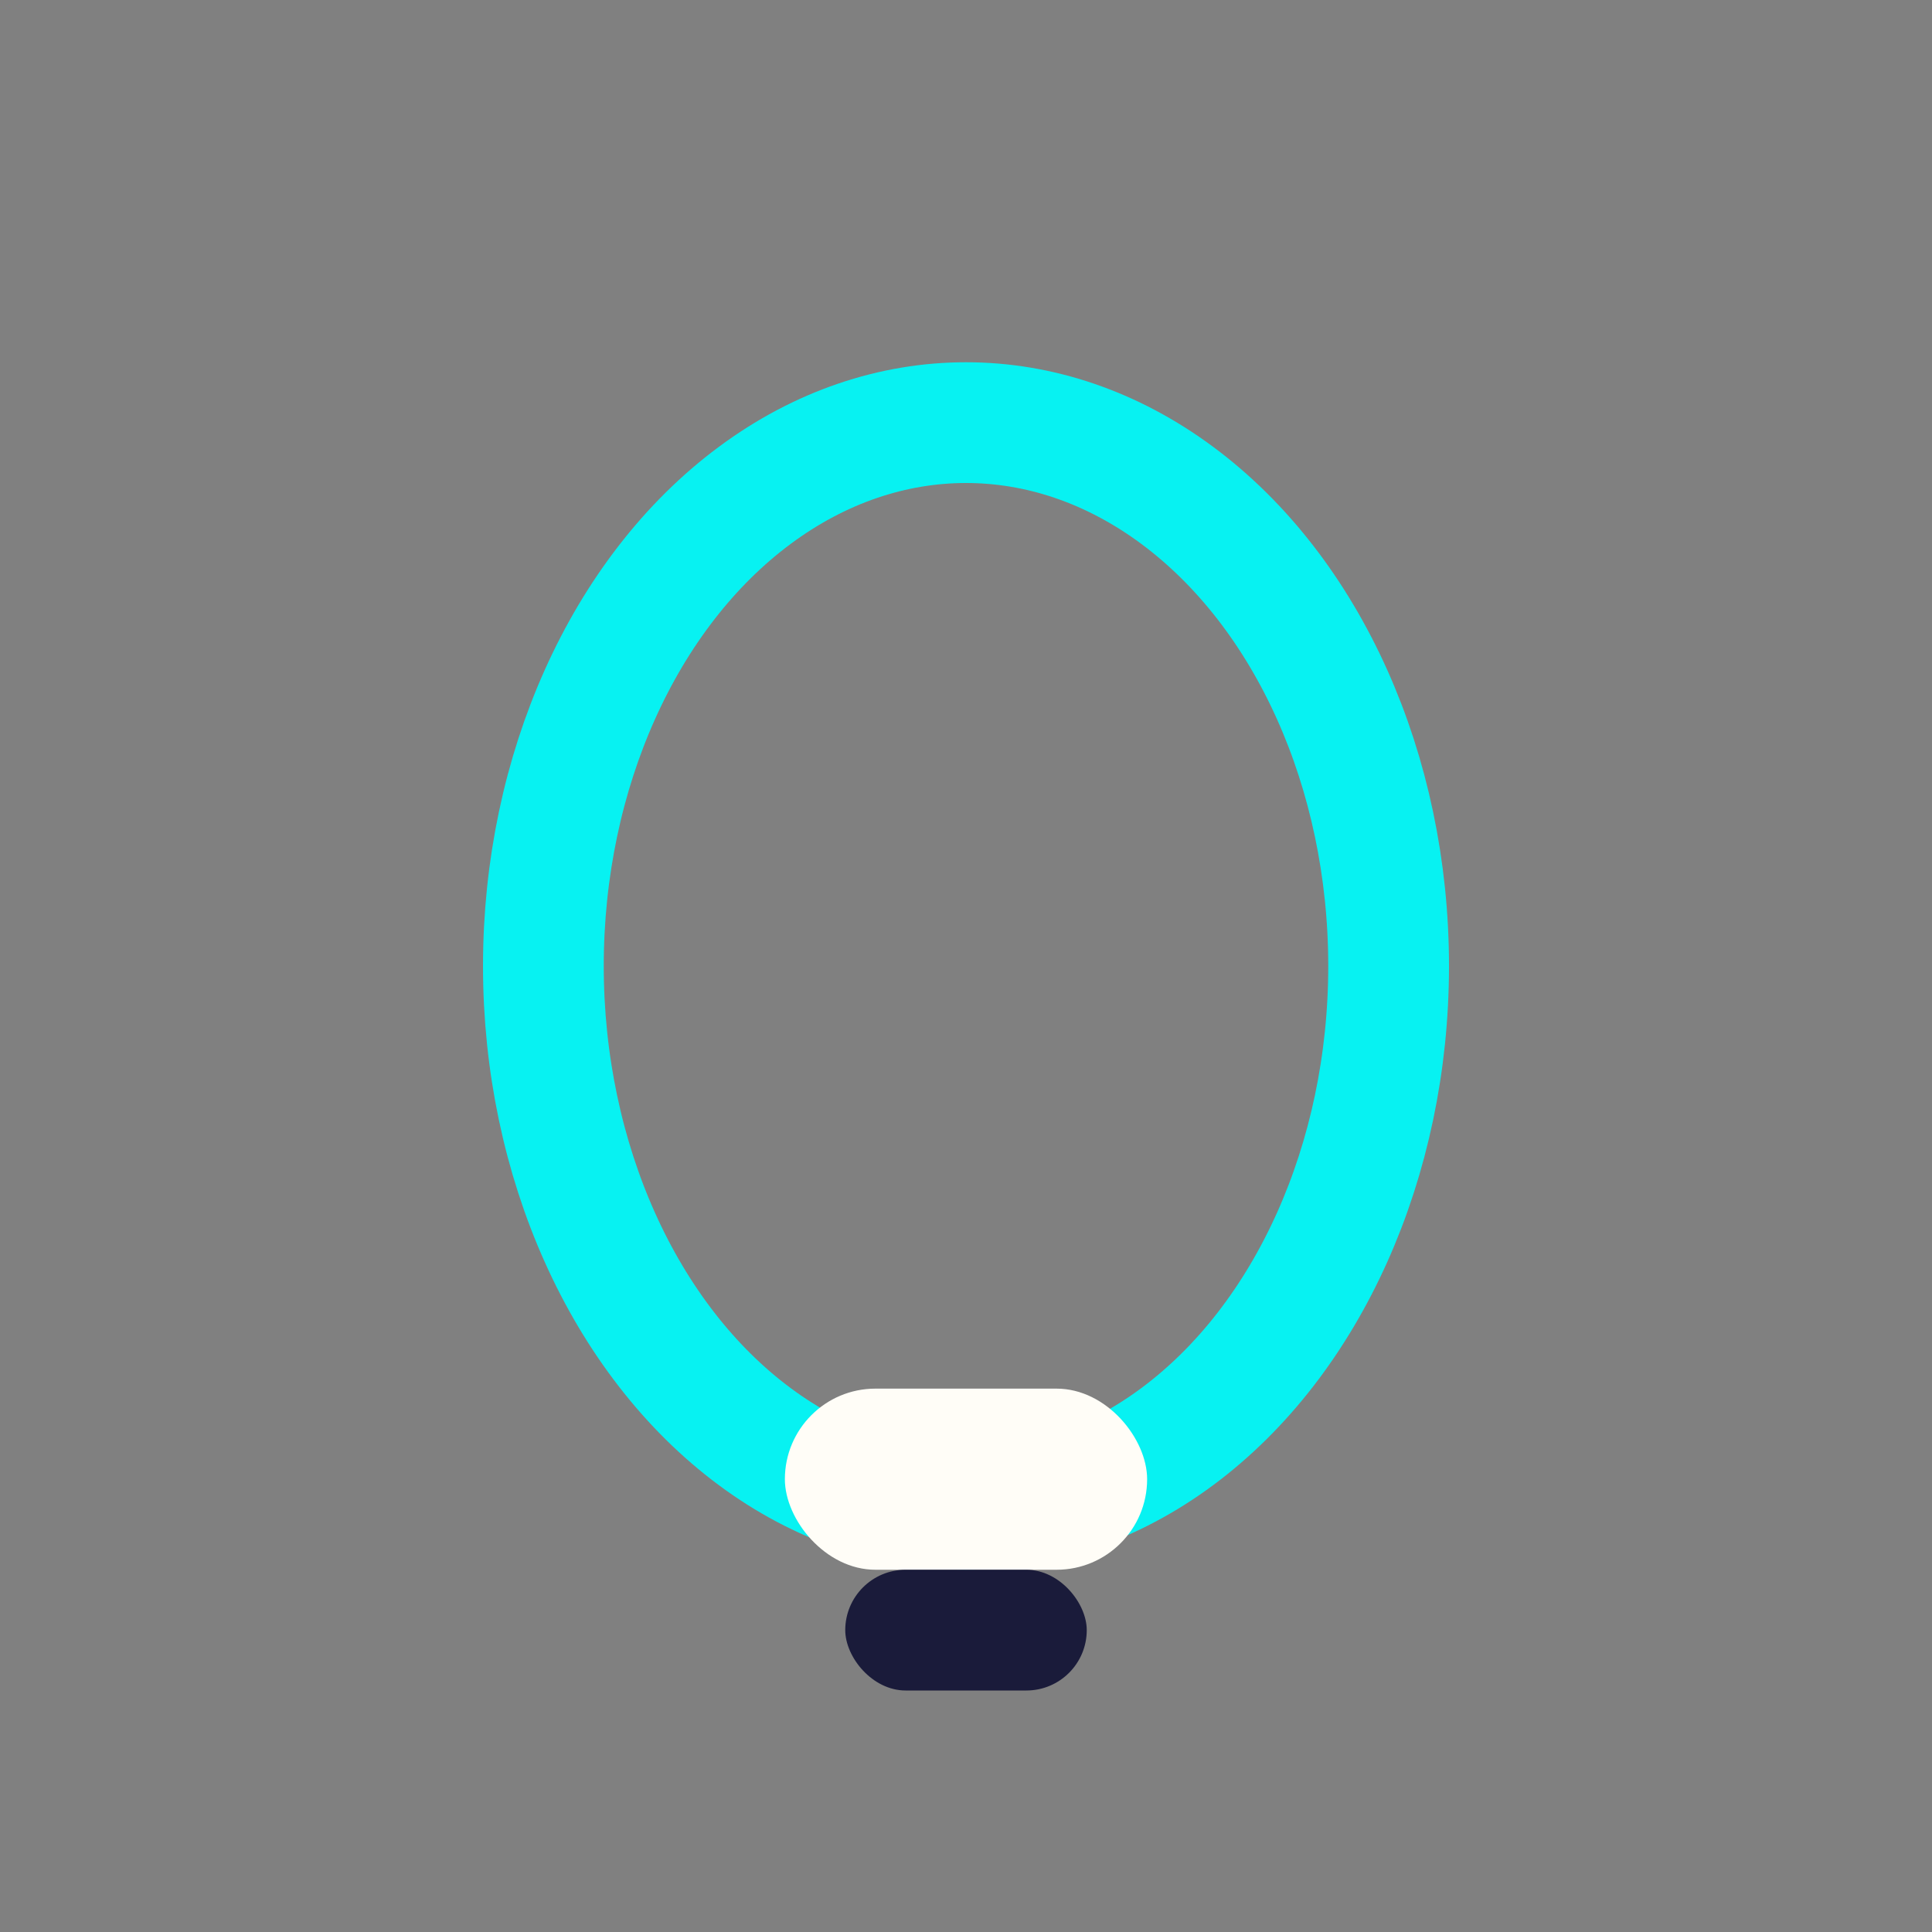 <?xml version="1.0" encoding="UTF-8"?>
<svg xmlns="http://www.w3.org/2000/svg" width="32" height="32" viewBox="0 0 32 32"><rect x="0" y="0" width="32" height="32" fill="#808080" stroke="none"/><ellipse cx="16" cy="16" rx="7" ry="9" fill="none" stroke="#07F2F2" stroke-width="2"/><rect x="13" y="23" width="6" height="3" rx="1.5" fill="#FFFDF7"/><rect x="14" y="26" width="4" height="2" rx="1" fill="#1A1B3A"/></svg>